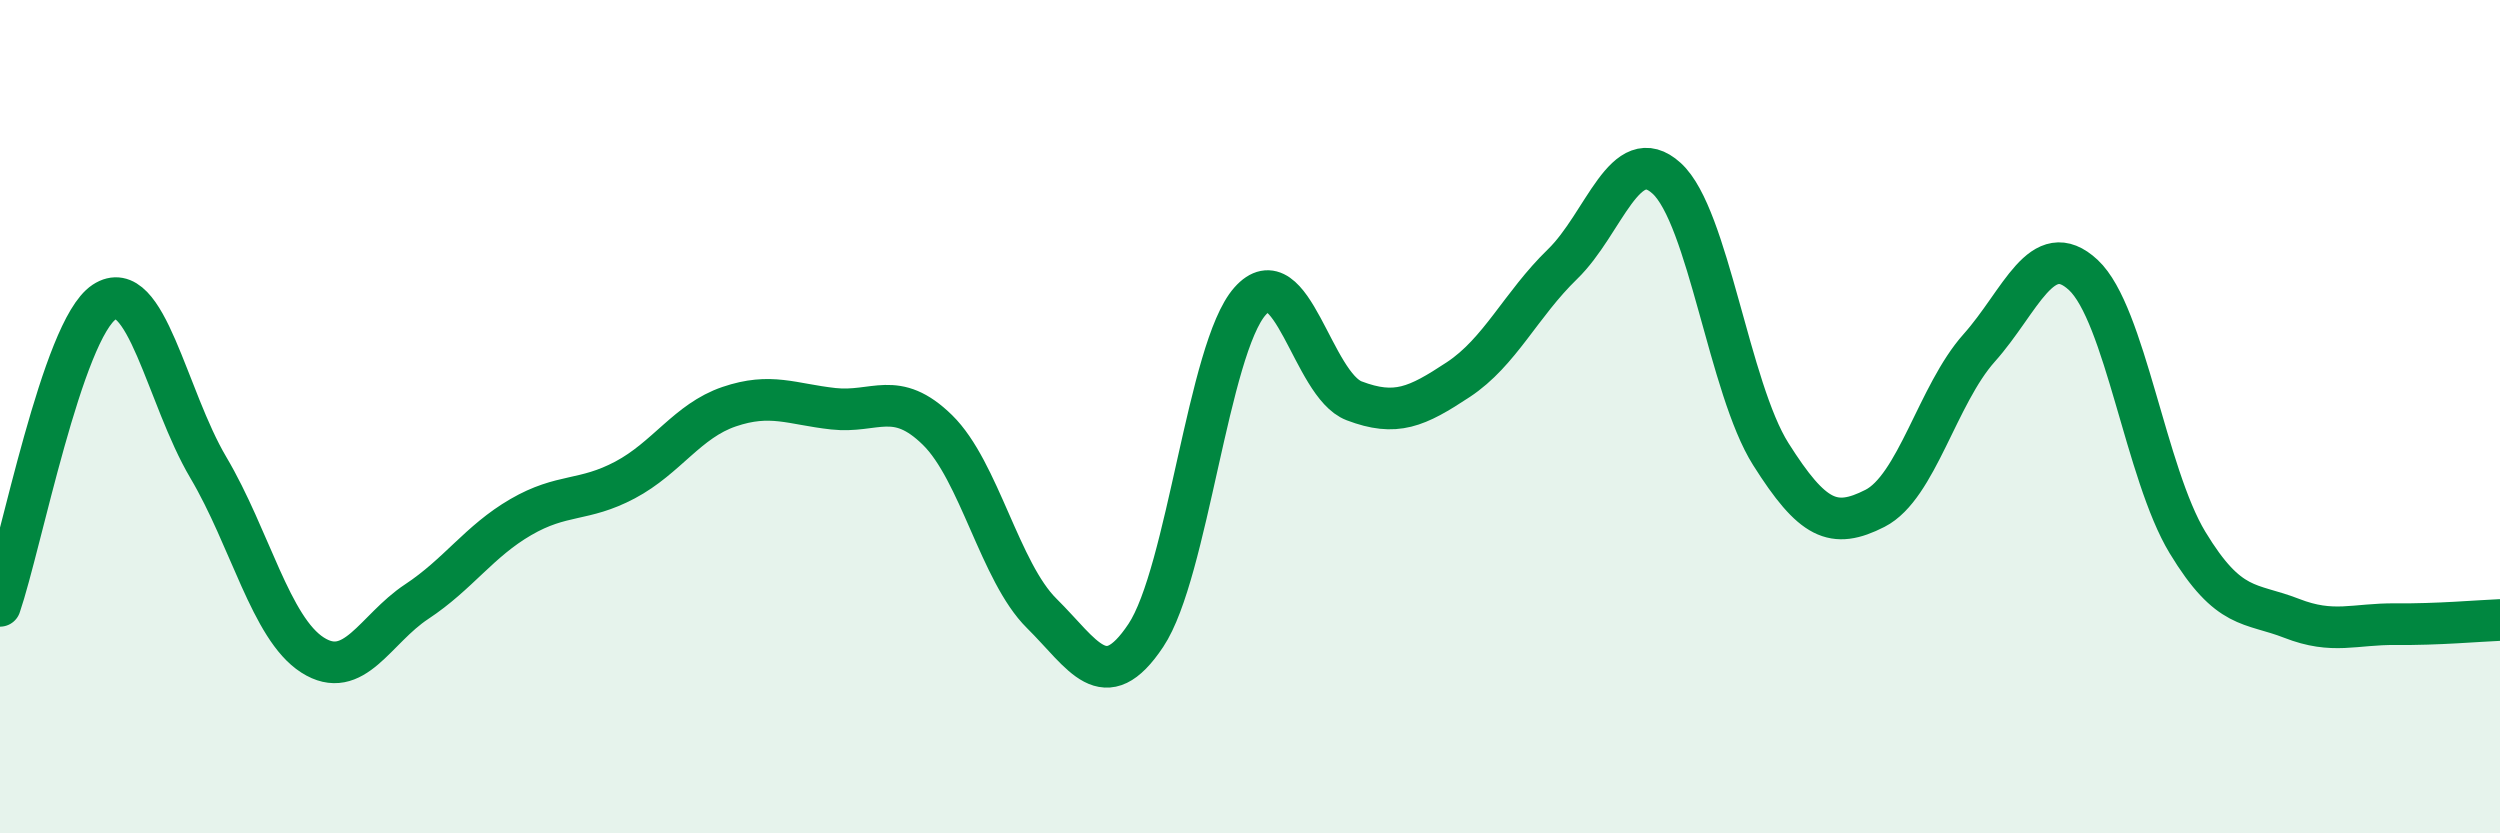 
    <svg width="60" height="20" viewBox="0 0 60 20" xmlns="http://www.w3.org/2000/svg">
      <path
        d="M 0,14.54 C 0.5,13.08 1.5,7.91 2.5,7.25 C 3.5,6.59 4,9.53 5,11.22 C 6,12.91 6.5,15.08 7.5,15.72 C 8.5,16.36 9,15.1 10,14.44 C 11,13.78 11.5,12.99 12.5,12.41 C 13.5,11.83 14,12.05 15,11.52 C 16,10.99 16.5,10.1 17.5,9.76 C 18.5,9.42 19,9.7 20,9.81 C 21,9.92 21.5,9.34 22.5,10.32 C 23.5,11.3 24,13.73 25,14.72 C 26,15.71 26.5,16.75 27.5,15.25 C 28.5,13.75 29,8.36 30,7.23 C 31,6.1 31.5,9.24 32.5,9.62 C 33.5,10 34,9.77 35,9.11 C 36,8.45 36.5,7.31 37.5,6.34 C 38.5,5.37 39,3.37 40,4.28 C 41,5.19 41.5,9.32 42.5,10.9 C 43.5,12.48 44,12.71 45,12.2 C 46,11.69 46.5,9.47 47.5,8.35 C 48.5,7.23 49,5.67 50,6.6 C 51,7.53 51.5,11.37 52.5,13.02 C 53.5,14.67 54,14.45 55,14.84 C 56,15.23 56.5,14.97 57.5,14.98 C 58.5,14.99 59.5,14.9 60,14.88L60 20L0 20Z"
        fill="#008740"
        opacity="0.1"
        stroke-linecap="round"
        stroke-linejoin="round"
      />
      <path
        d="M 0,14.54 C 0.5,13.08 1.5,7.91 2.5,7.25 C 3.5,6.59 4,9.53 5,11.22 C 6,12.91 6.5,15.08 7.5,15.72 C 8.5,16.36 9,15.1 10,14.44 C 11,13.78 11.5,12.99 12.5,12.41 C 13.5,11.83 14,12.05 15,11.52 C 16,10.99 16.5,10.1 17.5,9.76 C 18.5,9.42 19,9.7 20,9.81 C 21,9.92 21.5,9.34 22.5,10.32 C 23.5,11.3 24,13.73 25,14.72 C 26,15.71 26.5,16.75 27.5,15.25 C 28.5,13.75 29,8.36 30,7.23 C 31,6.1 31.5,9.24 32.5,9.62 C 33.5,10 34,9.77 35,9.11 C 36,8.45 36.5,7.31 37.5,6.34 C 38.5,5.37 39,3.37 40,4.28 C 41,5.19 41.5,9.32 42.5,10.9 C 43.5,12.48 44,12.71 45,12.2 C 46,11.69 46.5,9.47 47.5,8.35 C 48.5,7.23 49,5.67 50,6.6 C 51,7.53 51.5,11.37 52.5,13.02 C 53.5,14.67 54,14.45 55,14.84 C 56,15.23 56.5,14.97 57.5,14.98 C 58.5,14.99 59.5,14.9 60,14.88"
        stroke="#008740"
        stroke-width="1"
        fill="none"
        stroke-linecap="round"
        stroke-linejoin="round"
      />
    </svg>
  